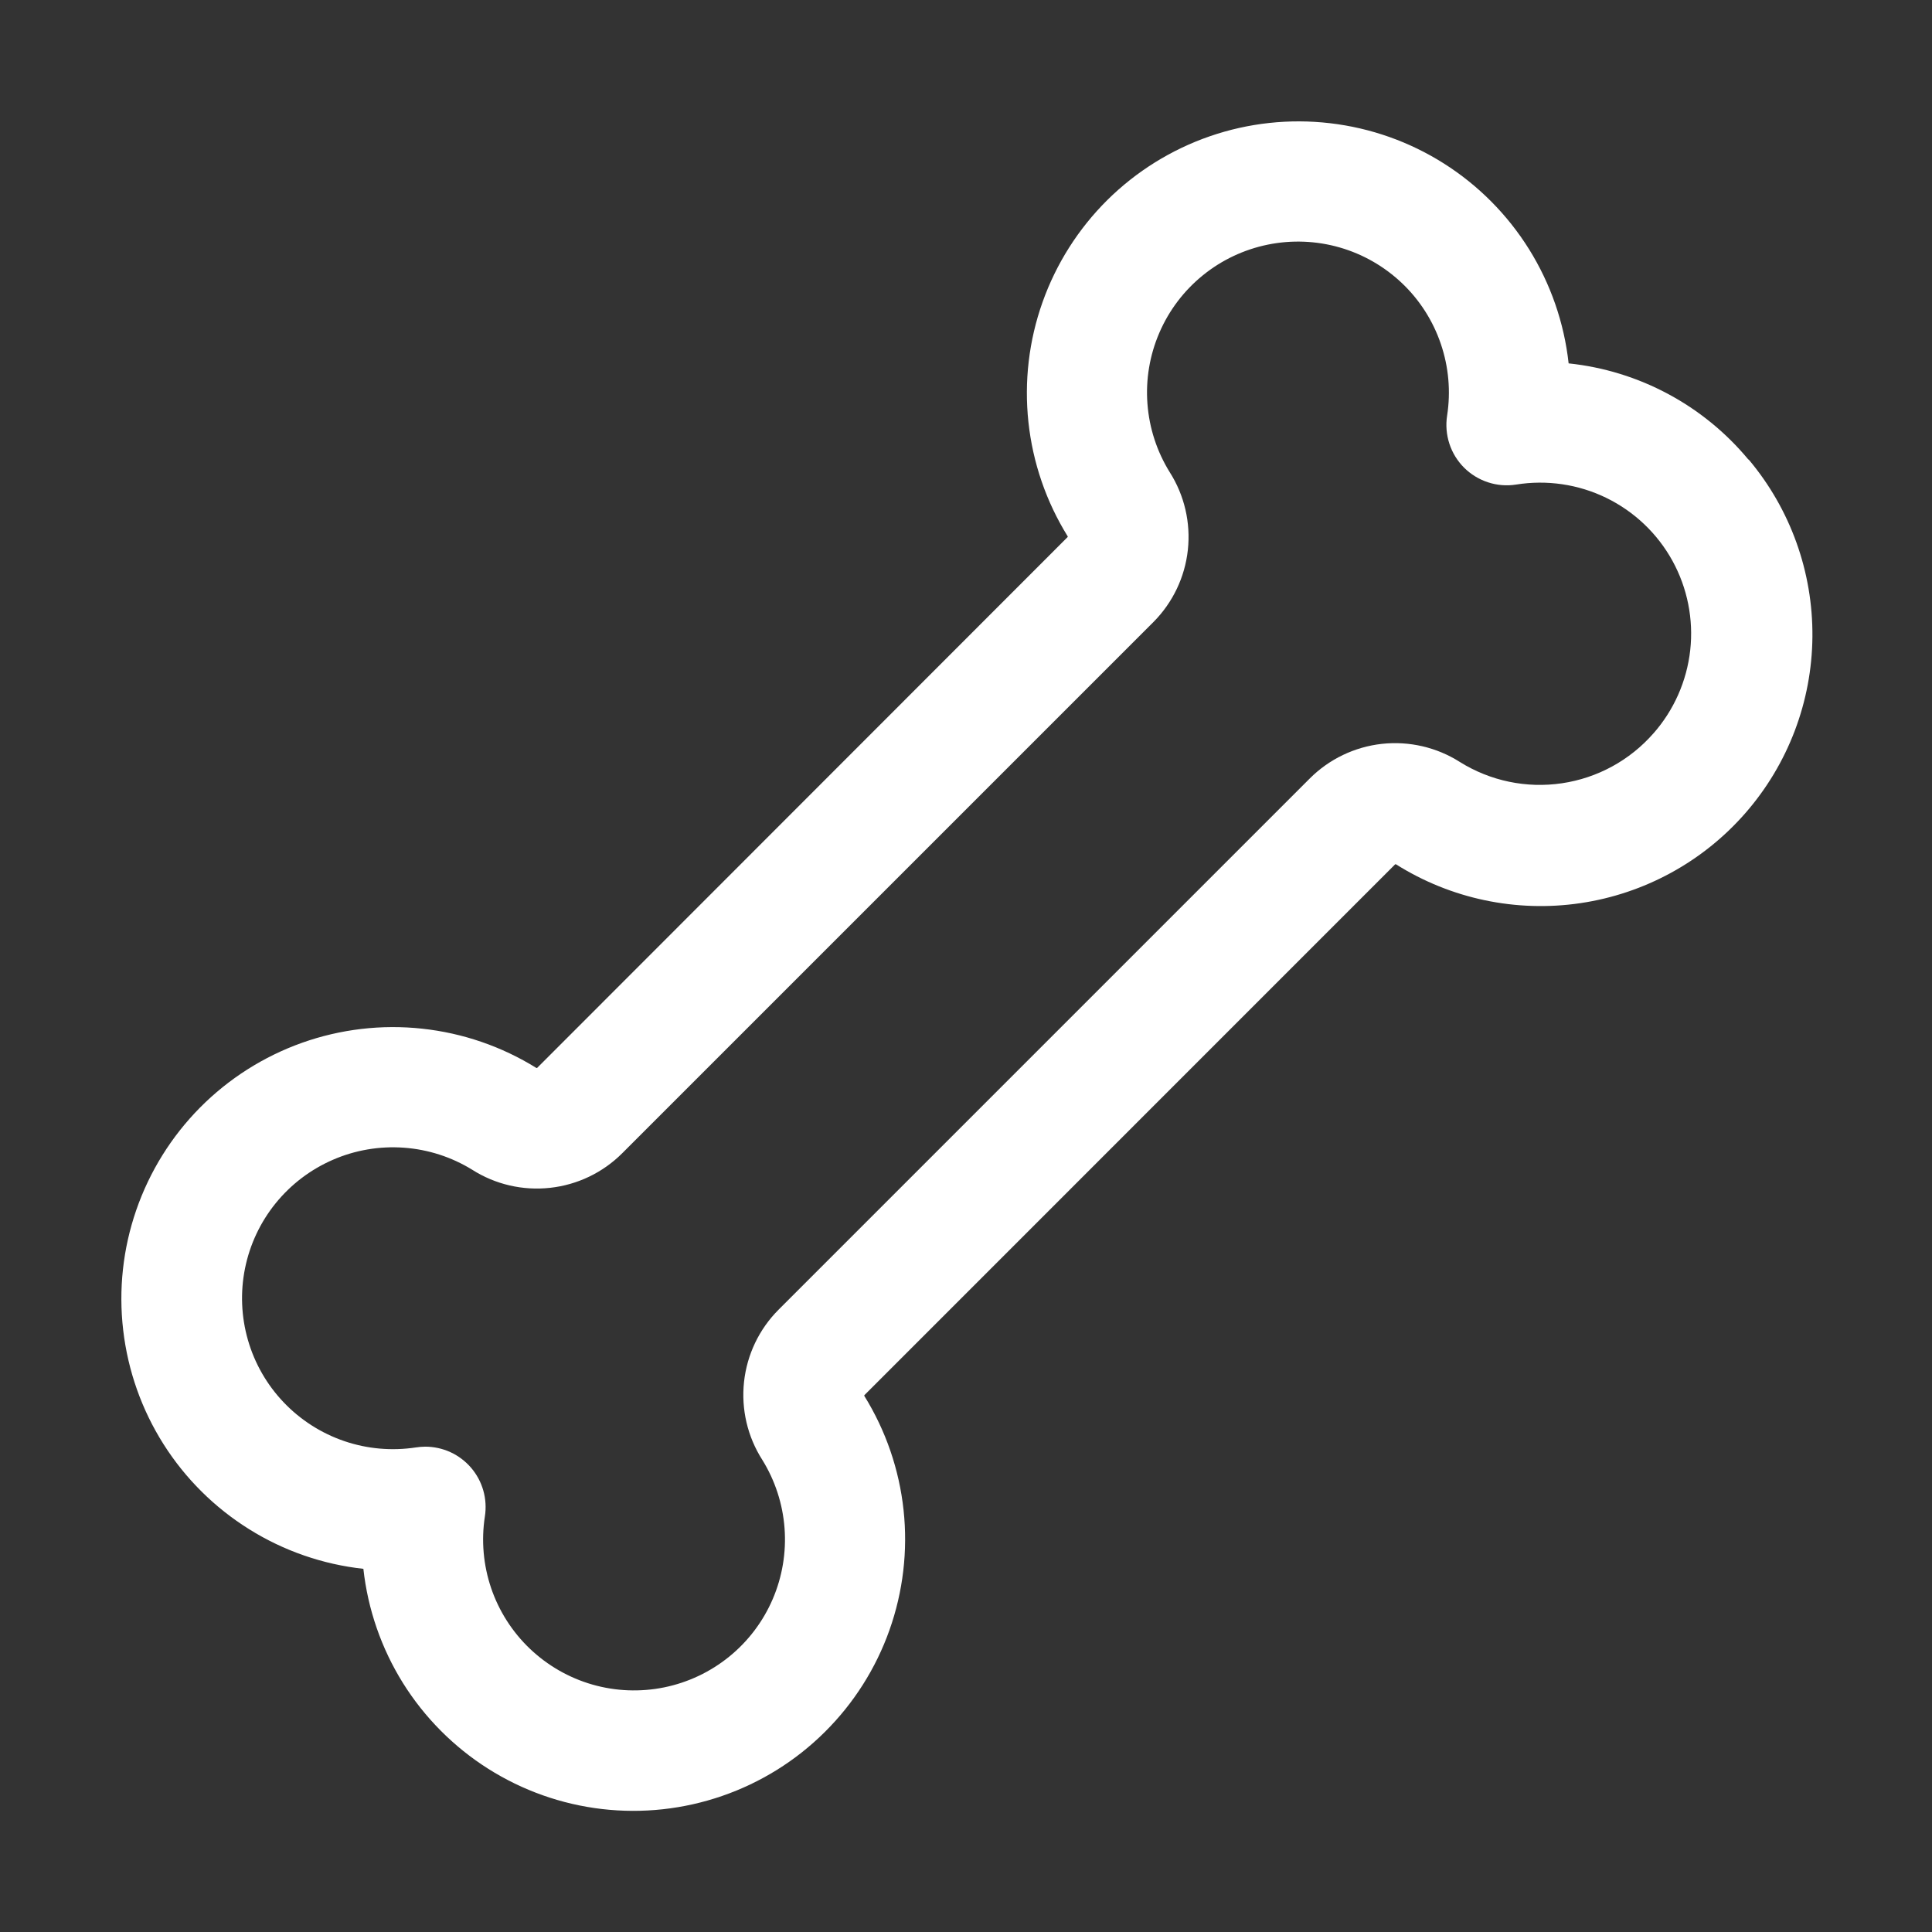 <?xml version="1.0" encoding="UTF-8"?>
<svg xmlns="http://www.w3.org/2000/svg" width="48" height="48" viewBox="0 0 48 48" fill="none">
  <rect x="0" y="0" width="48" height="48" fill="#333333" stroke="none"/>
  <path d="M43.438 11.417C42.318 10.068 40.715 9.211 38.972 9.028C38.861 8.021 38.525 7.052 37.989 6.192C37.452 5.332 36.729 4.604 35.873 4.062C35.017 3.52 34.05 3.178 33.043 3.061C32.037 2.944 31.017 3.054 30.059 3.385C29.101 3.716 28.23 4.258 27.51 4.971C26.791 5.685 26.241 6.551 25.902 7.506C25.562 8.461 25.443 9.48 25.551 10.487C25.659 11.495 25.993 12.465 26.527 13.326C26.528 13.331 26.528 13.336 26.527 13.341L13.344 26.533C13.344 26.533 13.344 26.533 13.326 26.533C12.465 25.999 11.495 25.665 10.487 25.557C9.48 25.448 8.461 25.568 7.506 25.907C6.551 26.247 5.685 26.796 4.971 27.516C4.258 28.236 3.716 29.107 3.385 30.065C3.054 31.022 2.943 32.042 3.061 33.049C3.178 34.055 3.52 35.023 4.062 35.879C4.604 36.735 5.332 37.458 6.192 37.994C7.051 38.531 8.021 38.867 9.028 38.977C9.139 39.985 9.475 40.954 10.011 41.814C10.548 42.673 11.271 43.401 12.127 43.943C12.983 44.485 13.95 44.828 14.957 44.945C15.963 45.062 16.983 44.951 17.941 44.62C18.899 44.29 19.77 43.748 20.489 43.034C21.209 42.321 21.759 41.455 22.098 40.5C22.437 39.545 22.557 38.526 22.449 37.519C22.341 36.511 22.007 35.541 21.473 34.68C21.472 34.675 21.472 34.67 21.473 34.665L34.663 21.473C34.663 21.473 34.663 21.473 34.682 21.473C36.044 22.331 37.668 22.673 39.261 22.439C40.853 22.205 42.31 21.41 43.368 20.196C44.426 18.982 45.015 17.431 45.029 15.821C45.043 14.211 44.482 12.649 43.446 11.417H43.438ZM41.081 18.218C40.495 18.889 39.688 19.33 38.806 19.46C37.924 19.591 37.024 19.403 36.268 18.93C35.693 18.565 35.01 18.407 34.332 18.481C33.655 18.556 33.023 18.859 32.541 19.341L19.341 32.541C18.86 33.024 18.558 33.656 18.485 34.334C18.412 35.011 18.571 35.693 18.938 36.268C19.257 36.782 19.447 37.365 19.492 37.968C19.537 38.571 19.436 39.176 19.197 39.731C18.958 40.287 18.588 40.776 18.119 41.157C17.649 41.539 17.095 41.801 16.503 41.922C15.91 42.043 15.297 42.019 14.716 41.852C14.135 41.685 13.603 41.379 13.165 40.962C12.727 40.545 12.397 40.028 12.202 39.456C12.008 38.883 11.954 38.272 12.047 37.674C12.08 37.46 12.067 37.241 12.008 37.033C11.949 36.824 11.845 36.631 11.704 36.466C11.563 36.302 11.389 36.17 11.192 36.079C10.995 35.989 10.78 35.942 10.564 35.942C10.486 35.943 10.409 35.949 10.333 35.961C9.736 36.052 9.126 35.999 8.554 35.804C7.982 35.609 7.466 35.279 7.049 34.842C6.632 34.405 6.327 33.874 6.16 33.293C5.993 32.713 5.968 32.101 6.088 31.509C6.208 30.917 6.469 30.363 6.849 29.894C7.23 29.424 7.718 29.054 8.272 28.814C8.826 28.573 9.43 28.471 10.032 28.514C10.635 28.557 11.218 28.745 11.732 29.062C12.307 29.428 12.99 29.586 13.668 29.511C14.345 29.437 14.977 29.134 15.459 28.652L28.659 15.452C29.138 14.969 29.439 14.338 29.512 13.662C29.585 12.987 29.427 12.306 29.062 11.732C28.743 11.218 28.553 10.635 28.508 10.032C28.462 9.429 28.564 8.824 28.803 8.269C29.042 7.713 29.412 7.224 29.881 6.843C30.35 6.461 30.905 6.199 31.497 6.078C32.09 5.957 32.703 5.981 33.284 6.148C33.865 6.315 34.397 6.621 34.835 7.038C35.273 7.455 35.603 7.972 35.797 8.544C35.992 9.117 36.046 9.728 35.953 10.326C35.917 10.559 35.936 10.798 36.009 11.022C36.082 11.247 36.207 11.451 36.374 11.618C36.541 11.785 36.746 11.91 36.97 11.983C37.195 12.057 37.433 12.076 37.667 12.039C38.43 11.916 39.214 12.031 39.909 12.37C40.604 12.709 41.178 13.255 41.551 13.932C41.924 14.61 42.078 15.386 41.993 16.155C41.907 16.924 41.586 17.648 41.074 18.227L41.081 18.218Z" fill="white"></path>
</svg>
